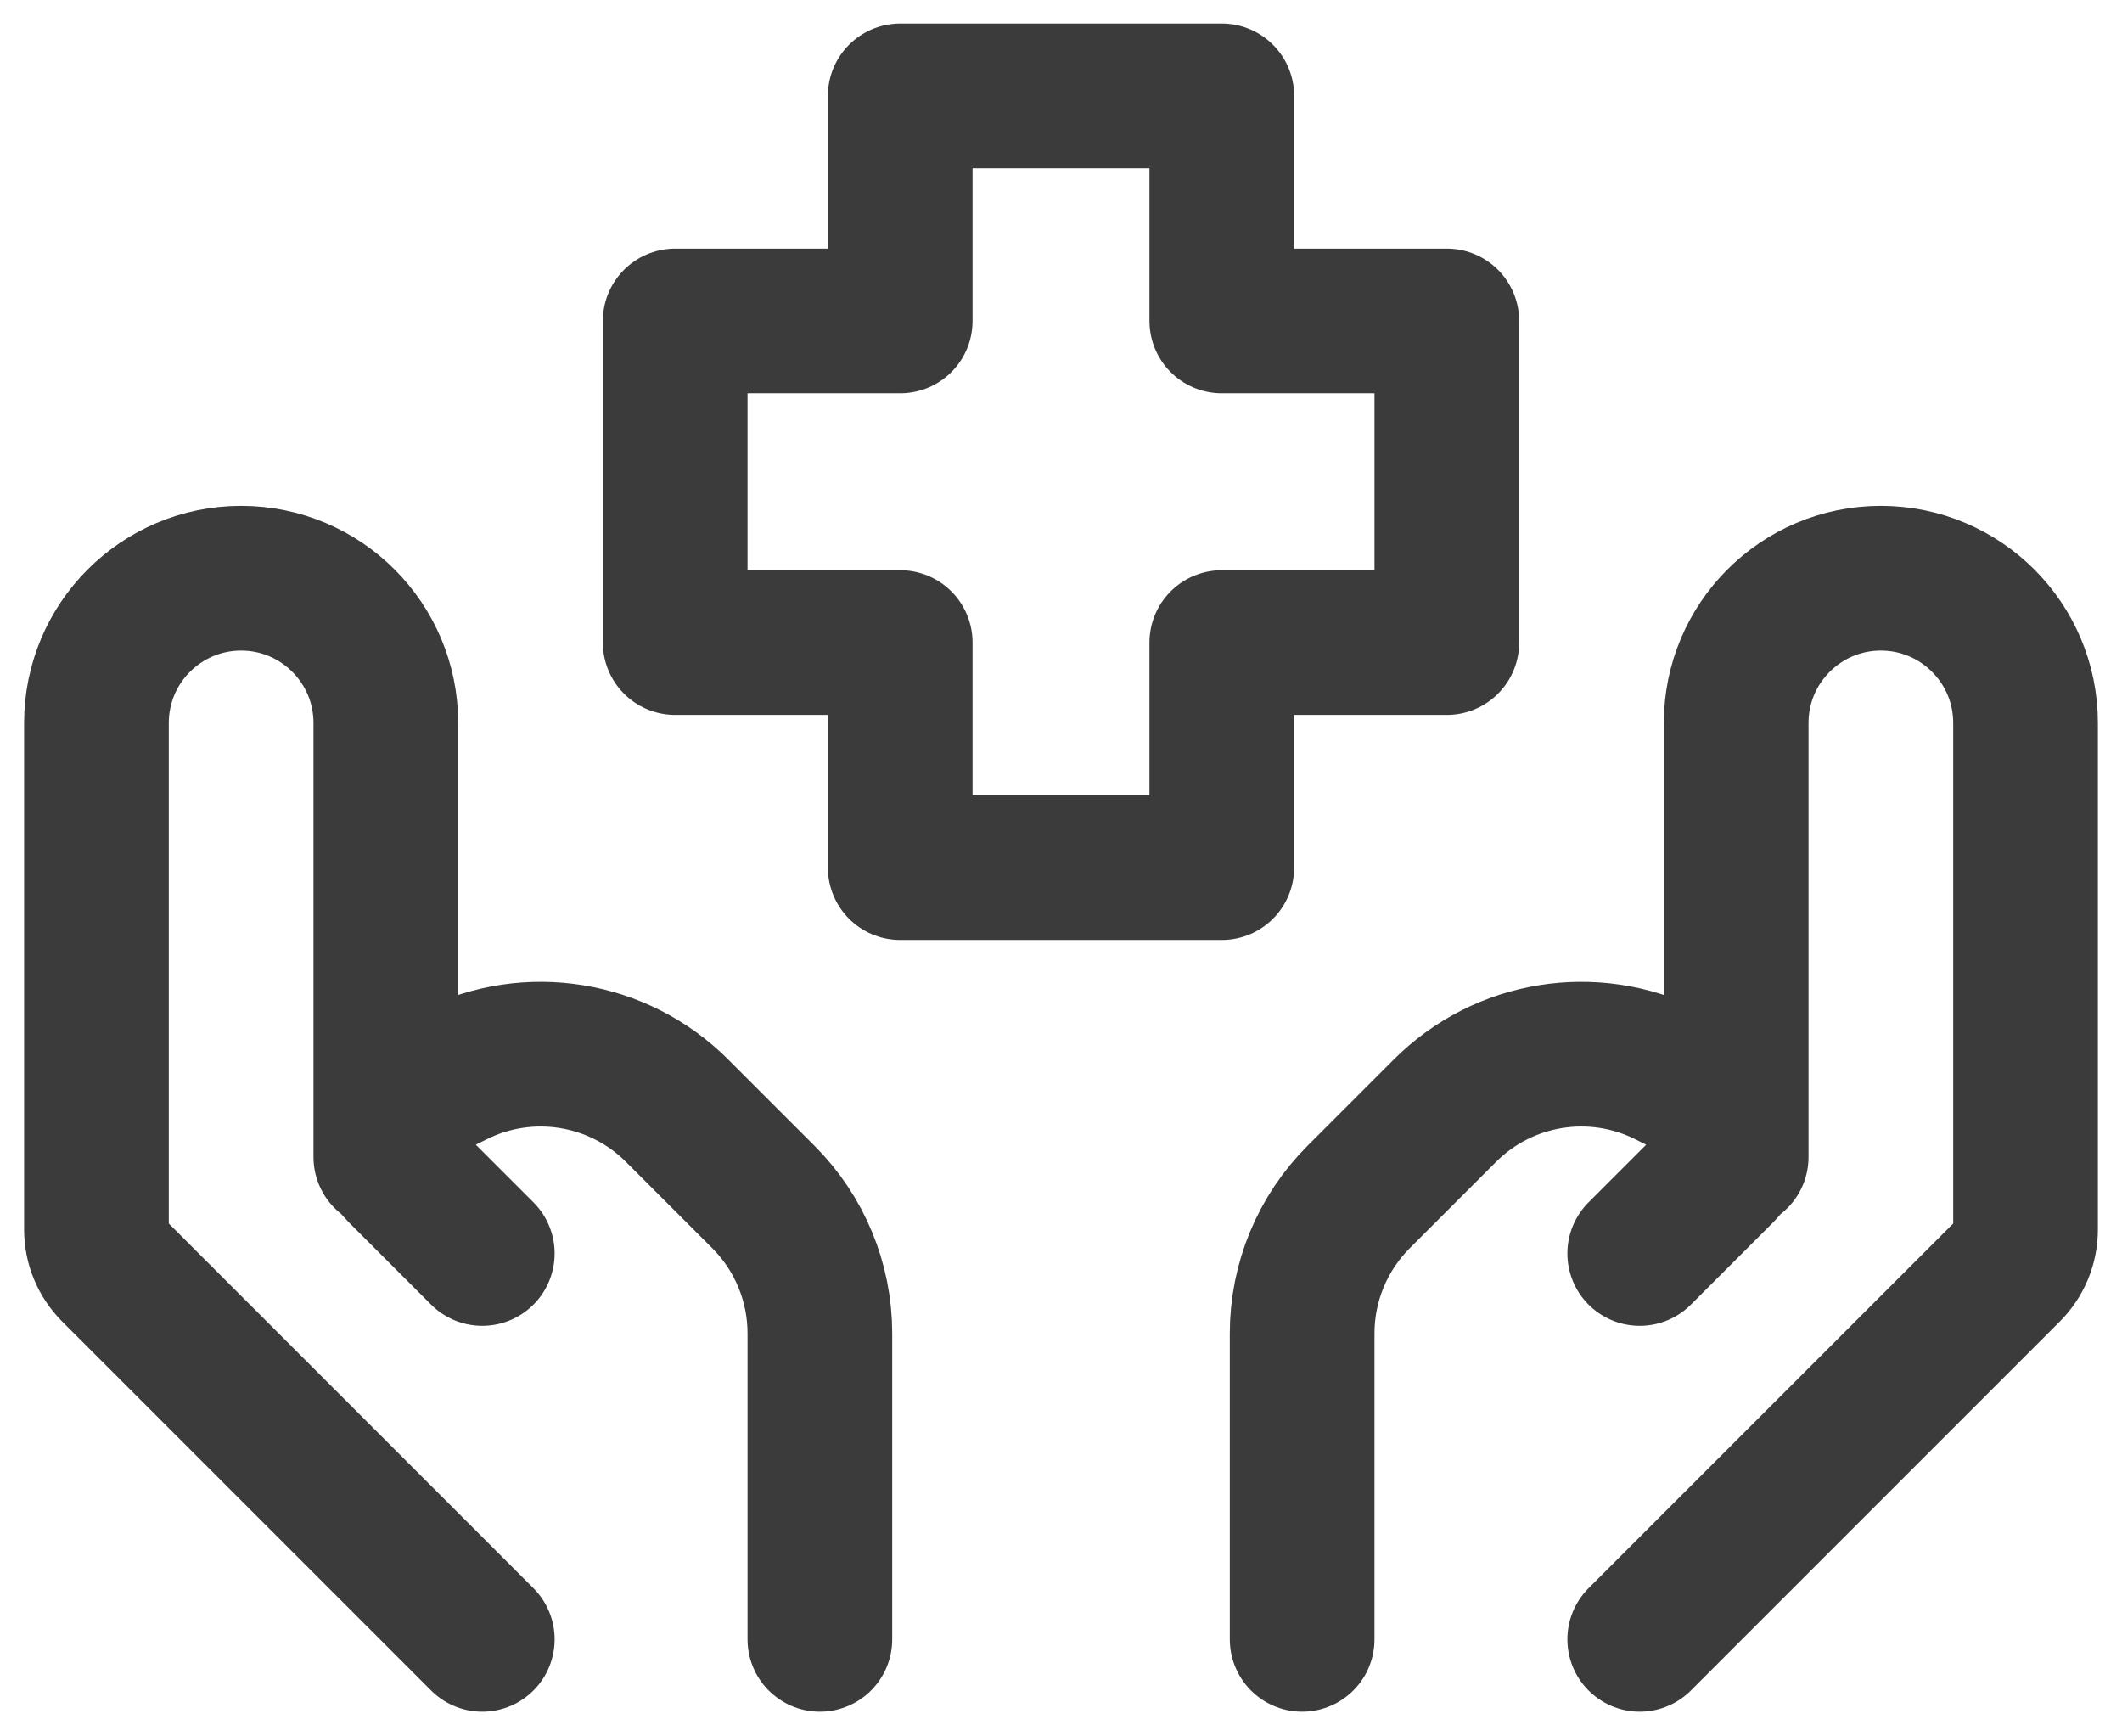 <svg width="22" height="18" viewBox="0 0 22 18" fill="none" xmlns="http://www.w3.org/2000/svg">
<g id="care-organizer">
<path id="care-organizer_2" d="M17 16.994L20.824 13.17C20.937 13.057 21 12.905 21 12.746V7.494C21 6.666 20.328 5.994 19.5 5.994C18.672 5.994 18 6.666 18 7.494V11.994M17 12.994L17.858 12.136C17.949 12.045 18 11.922 18 11.793C18 11.61 17.896 11.442 17.732 11.36L17.289 11.139C16.519 10.754 15.589 10.905 14.981 11.513L14.086 12.408C13.711 12.783 13.5 13.292 13.5 13.822V16.994M5 16.994L1.176 13.17C1.063 13.057 1 12.905 1 12.746V7.494C1 6.666 1.672 5.994 2.5 5.994C3.328 5.994 4 6.666 4 7.494V11.994M5 12.994L4.142 12.136C4.051 12.045 4 11.922 4 11.793C4 11.61 4.104 11.442 4.268 11.36L4.711 11.139C5.481 10.754 6.411 10.905 7.019 11.513L7.914 12.408C8.289 12.783 8.5 13.292 8.5 13.822V16.994M12.667 8.994H9.333V6.661H7V3.327H9.333V0.994H12.667V3.327H15V6.661H12.667V8.994Z" stroke="#3B3B3B" stroke-width="1.5" stroke-linecap="round" stroke-linejoin="round"/>
</g>
</svg>
